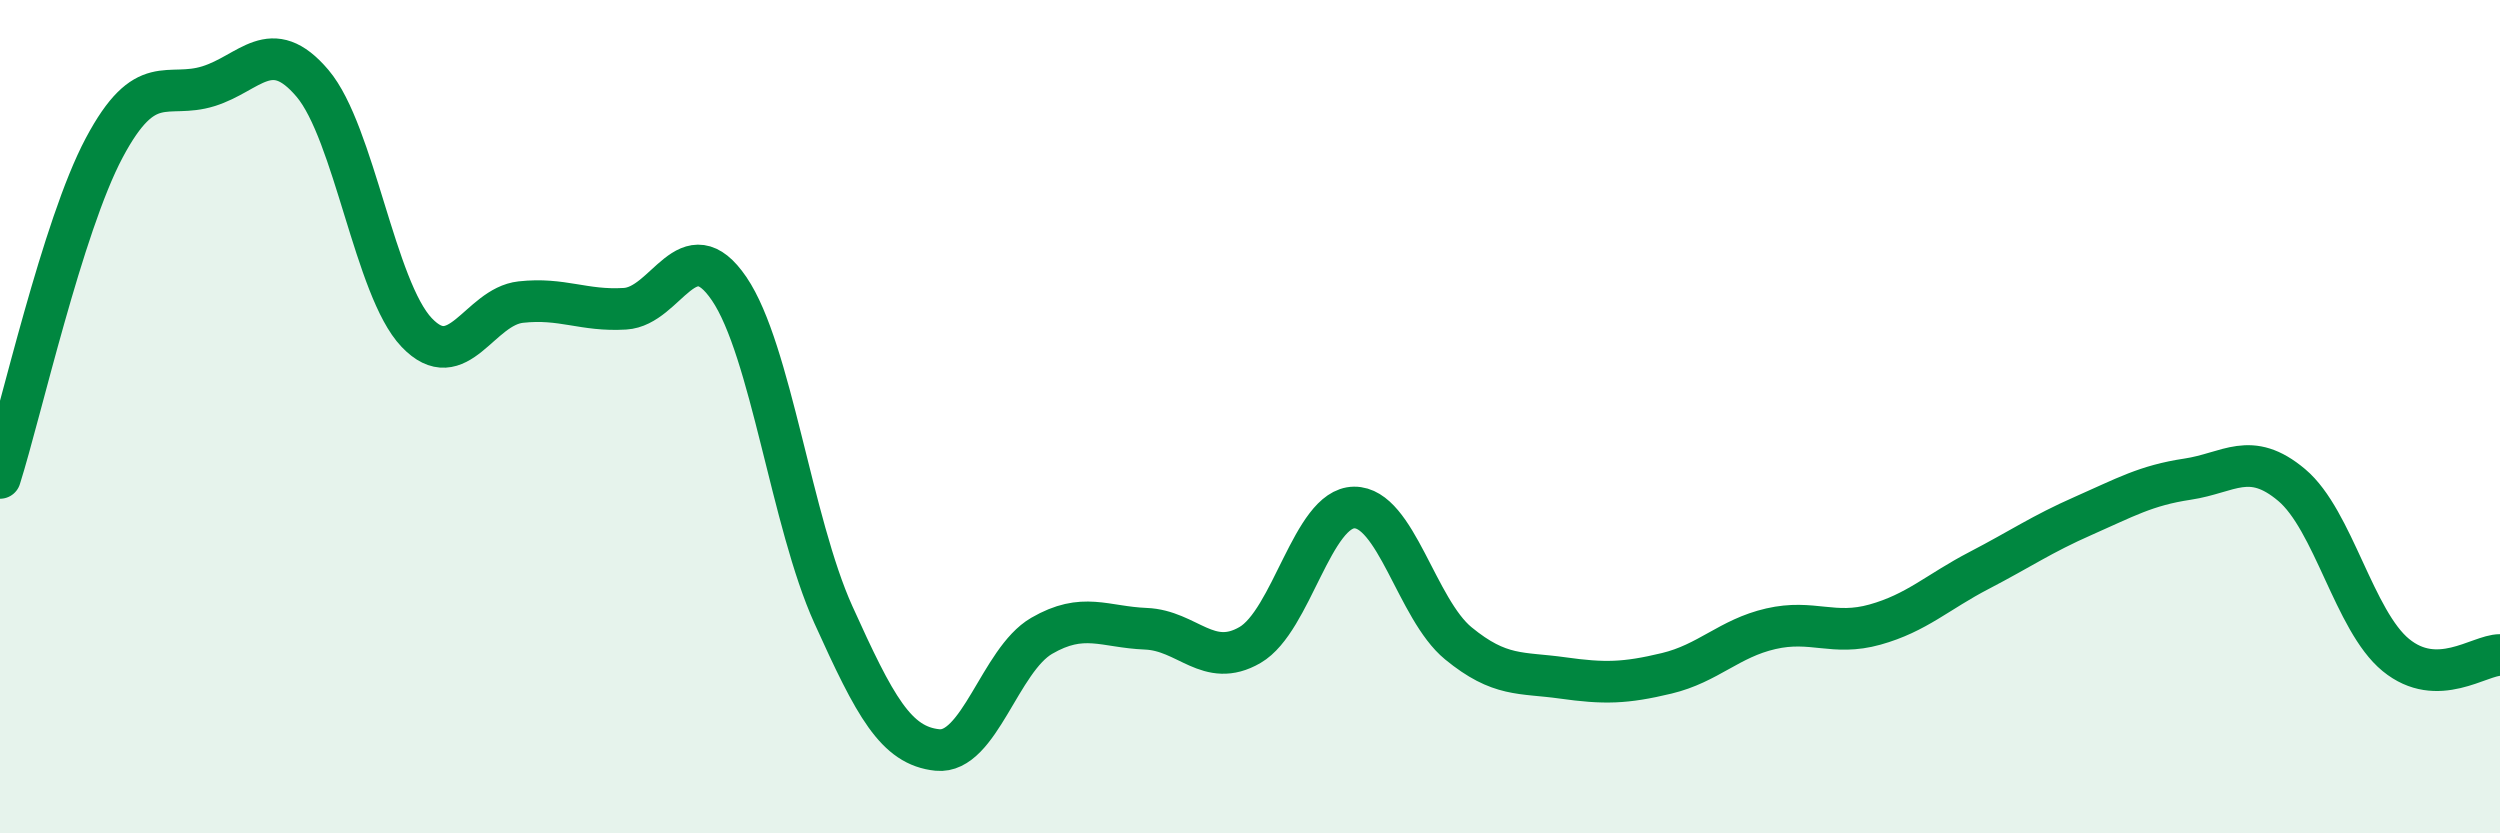 
    <svg width="60" height="20" viewBox="0 0 60 20" xmlns="http://www.w3.org/2000/svg">
      <path
        d="M 0,11.47 C 0.5,9.89 1.5,5.43 2.5,3.55 C 3.5,1.67 4,2.38 5,2.07 C 6,1.76 6.5,0.82 7.5,2 C 8.5,3.18 9,6.93 10,7.98 C 11,9.03 11.5,7.36 12.5,7.25 C 13.5,7.14 14,7.47 15,7.41 C 16,7.35 16.5,5.46 17.5,6.93 C 18.5,8.4 19,12.54 20,14.75 C 21,16.96 21.5,17.9 22.5,18 C 23.5,18.1 24,15.84 25,15.26 C 26,14.68 26.5,15.05 27.5,15.09 C 28.5,15.13 29,16.06 30,15.48 C 31,14.9 31.5,12.19 32.5,12.18 C 33.5,12.17 34,14.62 35,15.44 C 36,16.26 36.5,16.13 37.5,16.27 C 38.5,16.41 39,16.4 40,16.16 C 41,15.92 41.5,15.32 42.5,15.09 C 43.5,14.86 44,15.27 45,14.99 C 46,14.71 46.5,14.21 47.5,13.69 C 48.5,13.17 49,12.82 50,12.38 C 51,11.94 51.5,11.65 52.5,11.5 C 53.5,11.35 54,10.8 55,11.64 C 56,12.48 56.5,14.9 57.5,15.72 C 58.5,16.54 59.5,15.72 60,15.72L60 20L0 20Z"
        fill="#008740"
        opacity="0.1"
        stroke-linecap="round"
        stroke-linejoin="round"
      />
      <path
        d="M 0,11.47 C 0.5,9.89 1.5,5.43 2.5,3.55 C 3.5,1.67 4,2.38 5,2.07 C 6,1.76 6.5,0.82 7.5,2 C 8.5,3.18 9,6.93 10,7.98 C 11,9.03 11.5,7.36 12.5,7.25 C 13.5,7.14 14,7.47 15,7.41 C 16,7.35 16.5,5.46 17.5,6.93 C 18.5,8.4 19,12.54 20,14.75 C 21,16.96 21.5,17.9 22.5,18 C 23.5,18.1 24,15.84 25,15.26 C 26,14.68 26.5,15.05 27.5,15.09 C 28.5,15.13 29,16.06 30,15.48 C 31,14.9 31.5,12.19 32.5,12.18 C 33.5,12.17 34,14.62 35,15.44 C 36,16.26 36.5,16.13 37.5,16.27 C 38.5,16.41 39,16.4 40,16.16 C 41,15.92 41.5,15.32 42.5,15.09 C 43.5,14.86 44,15.27 45,14.99 C 46,14.71 46.5,14.21 47.5,13.69 C 48.5,13.17 49,12.82 50,12.38 C 51,11.94 51.5,11.65 52.5,11.5 C 53.5,11.35 54,10.8 55,11.64 C 56,12.48 56.5,14.9 57.5,15.72 C 58.5,16.54 59.5,15.72 60,15.72"
        stroke="#008740"
        stroke-width="1"
        fill="none"
        stroke-linecap="round"
        stroke-linejoin="round"
      />
    </svg>
  